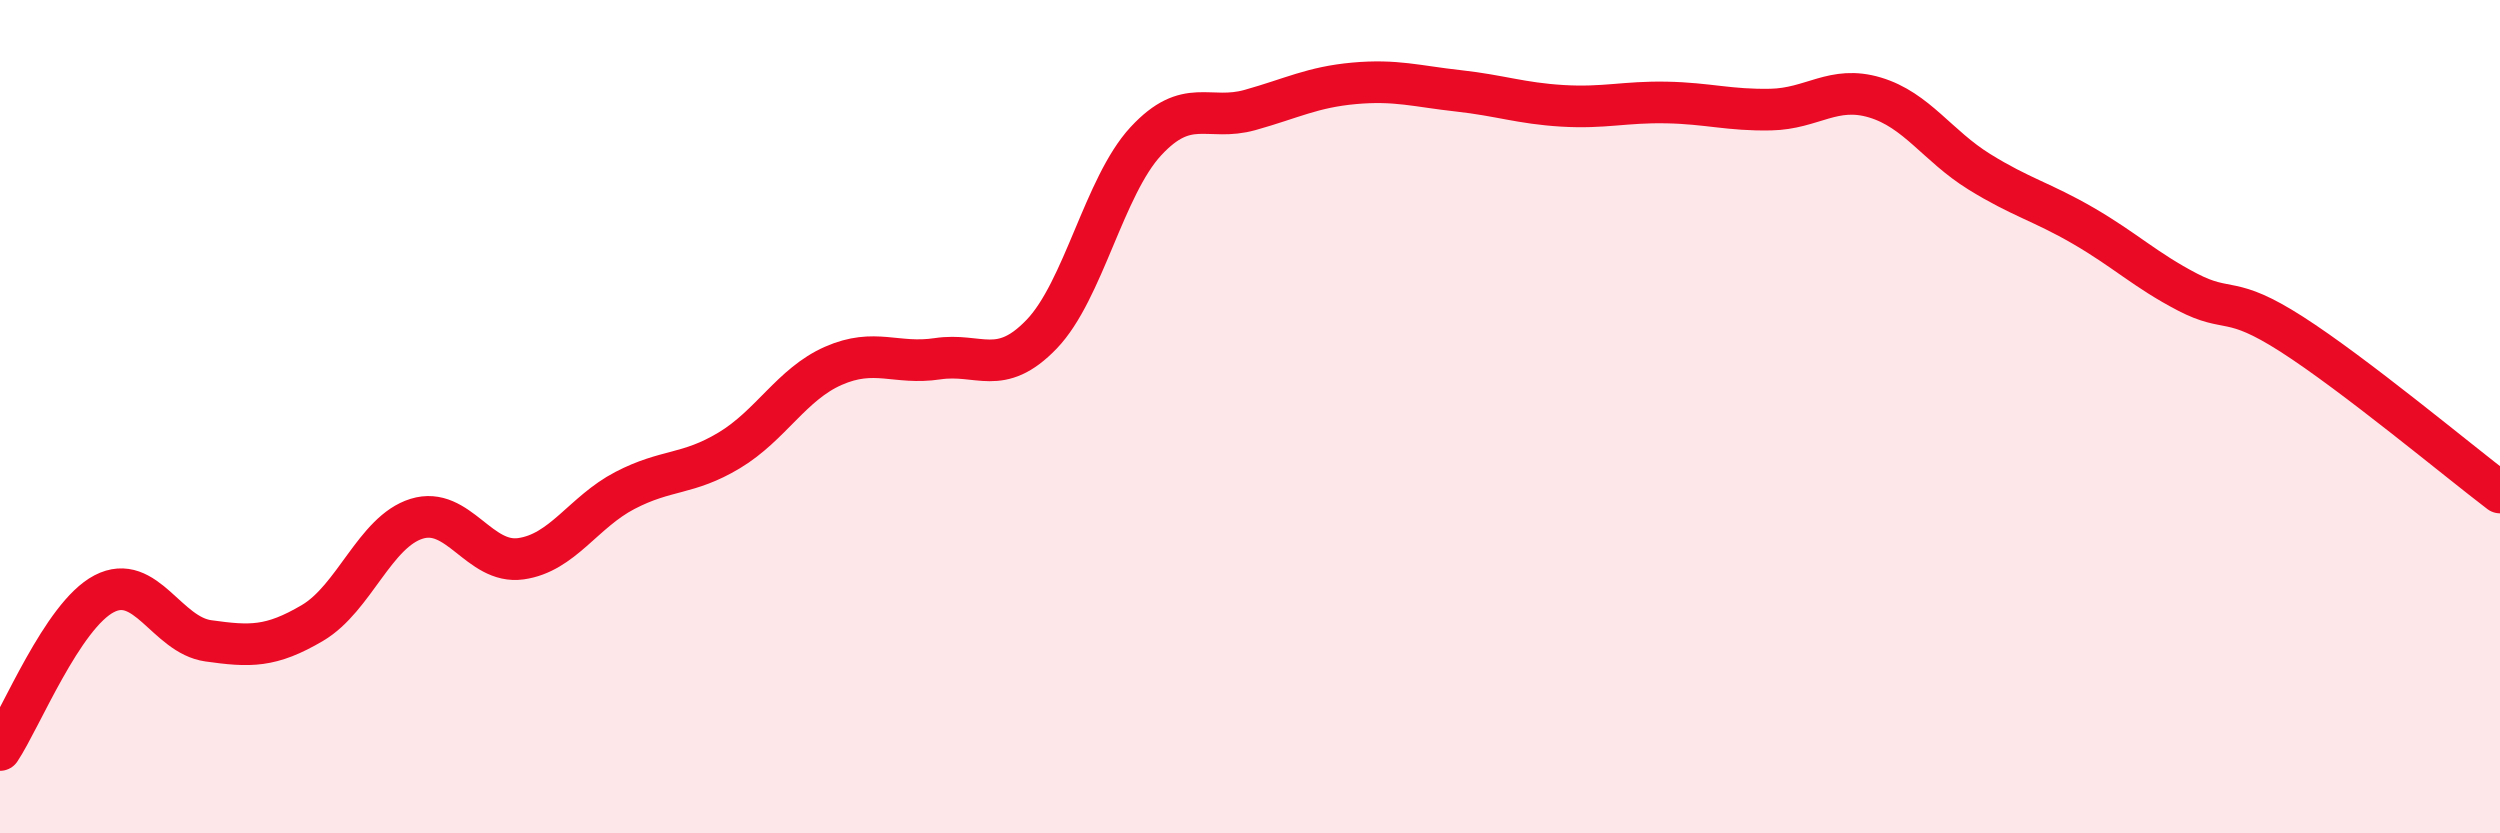
    <svg width="60" height="20" viewBox="0 0 60 20" xmlns="http://www.w3.org/2000/svg">
      <path
        d="M 0,18 C 0.5,17.25 1.5,14.77 2.5,14.25 C 3.5,13.73 4,15.24 5,15.38 C 6,15.52 6.5,15.54 7.5,14.95 C 8.5,14.36 9,12.76 10,12.45 C 11,12.14 11.5,13.55 12.5,13.41 C 13.5,13.27 14,12.29 15,11.77 C 16,11.25 16.5,11.41 17.5,10.81 C 18.5,10.21 19,9.22 20,8.78 C 21,8.34 21.5,8.76 22.5,8.61 C 23.5,8.46 24,9.06 25,8.02 C 26,6.98 26.5,4.47 27.5,3.39 C 28.5,2.31 29,2.92 30,2.64 C 31,2.36 31.5,2.09 32.5,2 C 33.5,1.91 34,2.07 35,2.18 C 36,2.29 36.5,2.48 37.5,2.54 C 38.5,2.6 39,2.44 40,2.46 C 41,2.48 41.5,2.65 42.5,2.63 C 43.5,2.61 44,2.04 45,2.34 C 46,2.64 46.5,3.5 47.5,4.12 C 48.5,4.74 49,4.84 50,5.42 C 51,6 51.5,6.49 52.5,7.01 C 53.5,7.53 53.5,7.06 55,8.02 C 56.5,8.98 59,11.06 60,11.82L60 20L0 20Z"
        fill="#EB0A25"
        opacity="0.1"
        stroke-linecap="round"
        stroke-linejoin="round"
      />
      <path
        d="M 0,18 C 0.5,17.25 1.5,14.77 2.5,14.25 C 3.5,13.73 4,15.24 5,15.38 C 6,15.52 6.5,15.54 7.5,14.95 C 8.5,14.36 9,12.76 10,12.45 C 11,12.14 11.5,13.55 12.5,13.41 C 13.5,13.27 14,12.29 15,11.77 C 16,11.25 16.5,11.41 17.5,10.81 C 18.5,10.21 19,9.22 20,8.78 C 21,8.34 21.5,8.76 22.5,8.61 C 23.5,8.46 24,9.06 25,8.02 C 26,6.98 26.5,4.47 27.5,3.39 C 28.5,2.31 29,2.92 30,2.64 C 31,2.36 31.5,2.09 32.5,2 C 33.5,1.91 34,2.07 35,2.18 C 36,2.29 36.5,2.48 37.5,2.54 C 38.5,2.6 39,2.44 40,2.46 C 41,2.48 41.5,2.65 42.5,2.63 C 43.5,2.61 44,2.04 45,2.34 C 46,2.64 46.5,3.5 47.5,4.12 C 48.5,4.74 49,4.84 50,5.42 C 51,6 51.5,6.49 52.5,7.01 C 53.5,7.53 53.5,7.06 55,8.02 C 56.5,8.98 59,11.06 60,11.82"
        stroke="#EB0A25"
        stroke-width="1"
        fill="none"
        stroke-linecap="round"
        stroke-linejoin="round"
      />
    </svg>
  